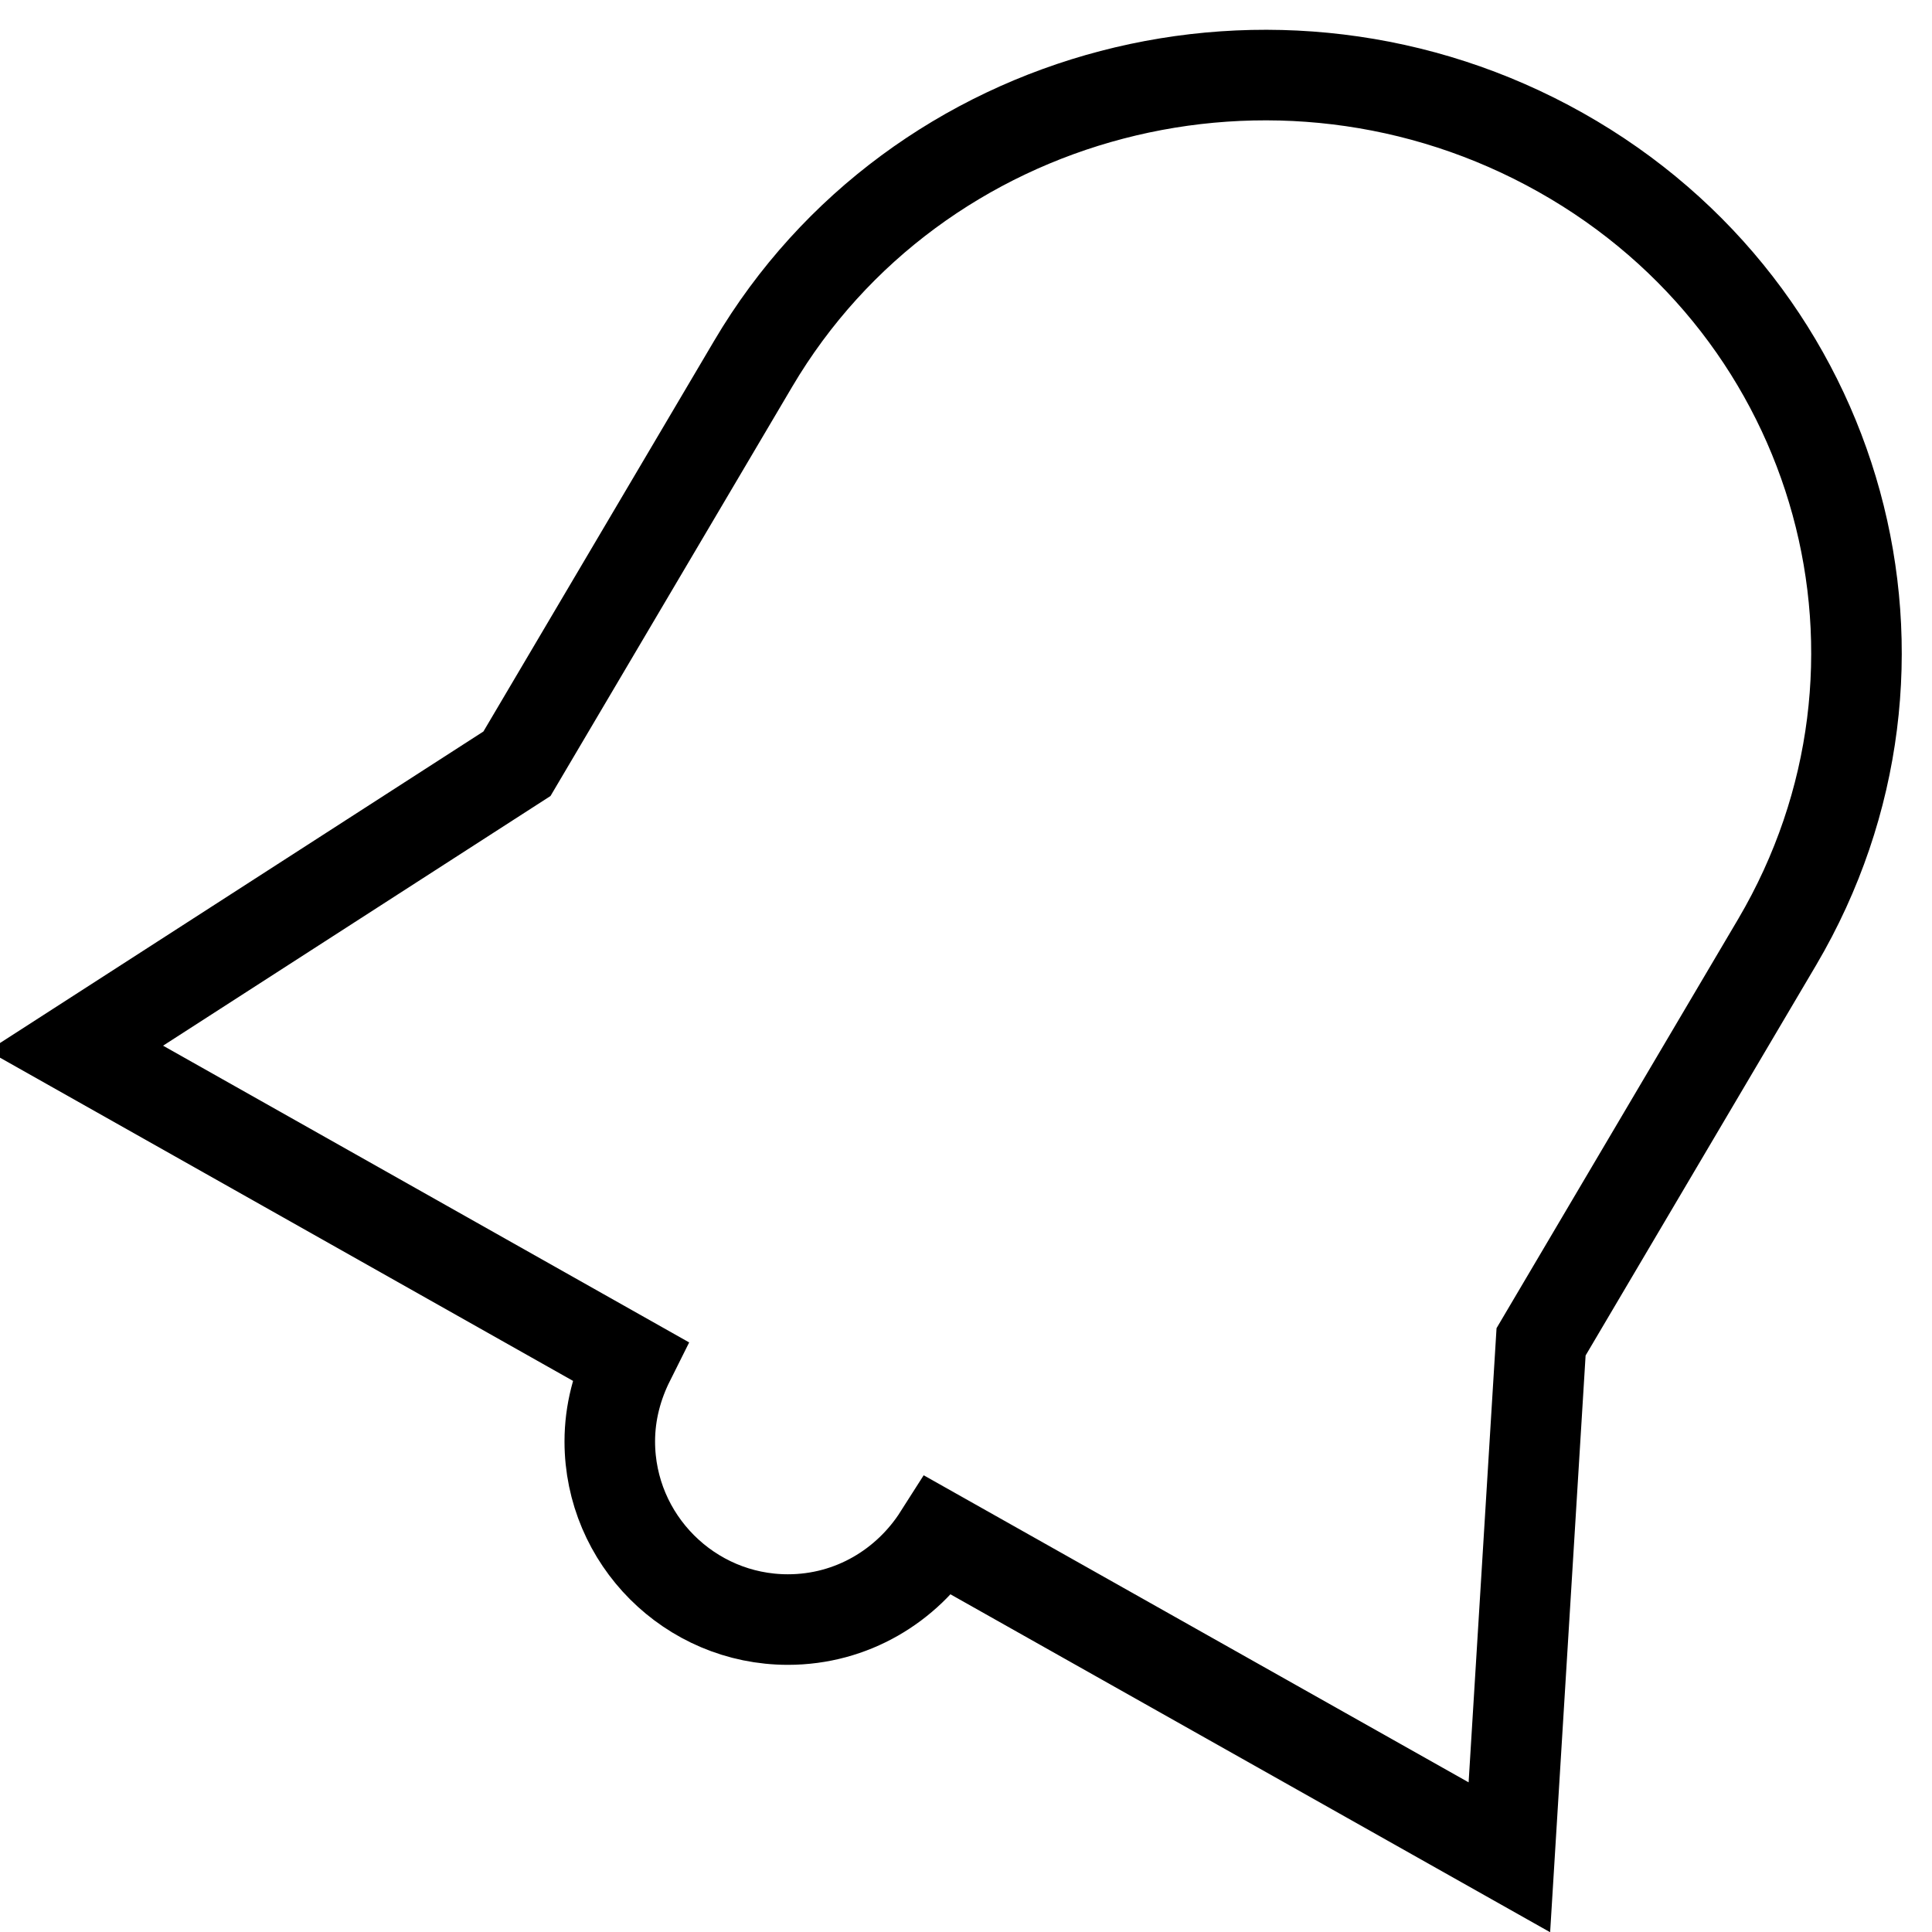 <?xml version="1.0" encoding="utf-8"?>
<!-- Svg Vector Icons : http://www.onlinewebfonts.com/icon -->
<!DOCTYPE svg PUBLIC "-//W3C//DTD SVG 1.1//EN" "http://www.w3.org/Graphics/SVG/1.1/DTD/svg11.dtd">
<svg version="1.1" xmlns="http://www.w3.org/2000/svg" xmlns:xlink="http://www.w3.org/1999/xlink" x="0px" y="0px" viewBox="0 0 256 256" enable-background="new 0 0 256 256" xml:space="preserve">
<g> <path stroke-width="12" fill-opacity="0" stroke="#000000"  d="M206.8,20.2c-37.5-21.1-85.4-8.6-107,28l-31.3,53L10,138.9l73.4,41.4c-1.6,3.2-2.6,6.8-2.6,10.7 c0,13,10.6,23.6,23.6,23.6c8.5,0,15.8-4.5,20-11.1l75.6,42.6l4.2-68.3l31.3-53C257.1,88.1,244.3,41.3,206.8,20.2z"/></g>
</svg>